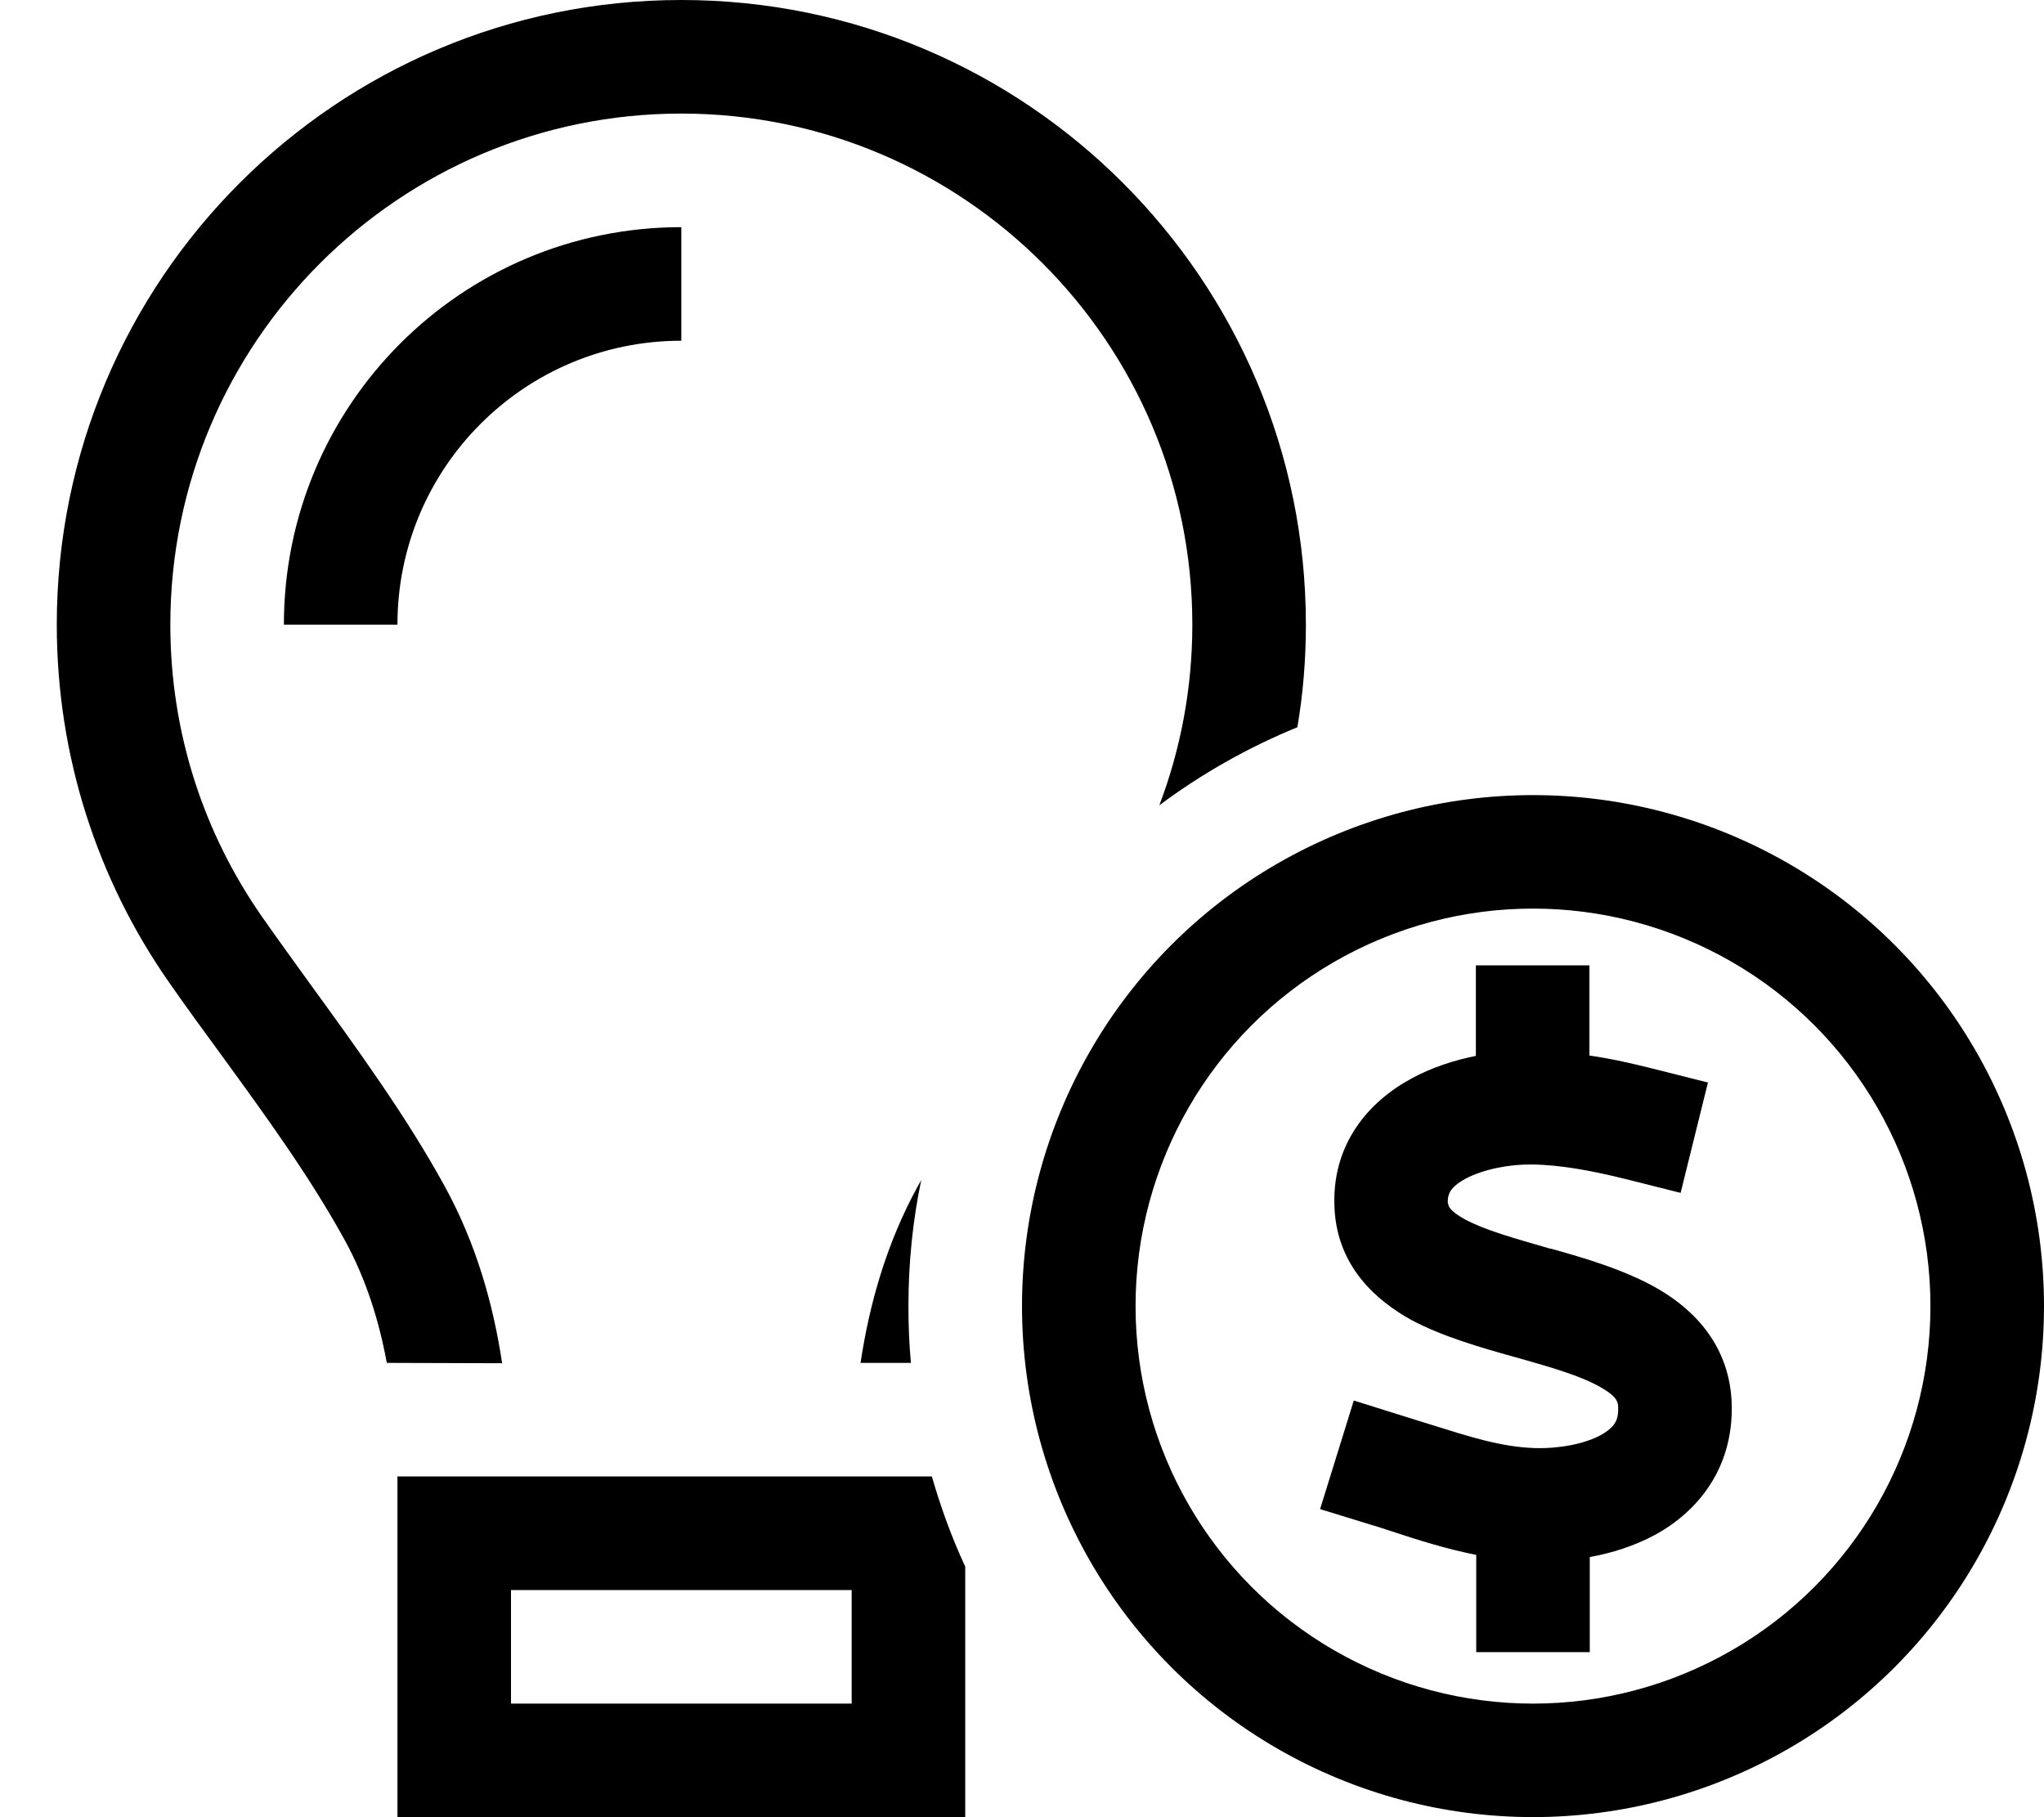 <svg xmlns="http://www.w3.org/2000/svg" viewBox="0 0 576 512"><!--!Font Awesome Pro 6.7.2 by @fontawesome - https://fontawesome.com License - https://fontawesome.com/license (Commercial License) Copyright 2025 Fonticons, Inc.--><path d="M16 176C16 78.8 94.8 0 192 0s176 78.8 176 176c0 9.9-.8 19.5-2.4 28.9c-13.9 5.7-27 13.1-38.9 22c6-15.8 9.3-33 9.3-50.9c0-79.5-64.5-144-144-144S48 96.5 48 176c0 30.6 9.5 58.8 25.7 82.1c4.1 5.9 8.8 12.3 13.6 19c12.7 17.5 27.1 37.2 38 57.1c8.9 16.2 13.7 33.3 16.2 49.9L109 384c-2.2-12-5.9-23.7-11.8-34.5c-9.9-18-22.2-34.9-34.5-51.8c-5.2-7.1-10.4-14.2-15.4-21.4C27.6 247.9 16 213.3 16 176zm64 0c0-61.9 50.1-112 112-112l0 32c-44.2 0-80 35.8-80 80l-32 0zm32 240l32 0 96 0 22.6 0c2.5 8.7 5.6 17.2 9.4 25.4l0 6.6 0 32 0 32-32 0-96 0-32 0 0-32 0-32 0-32zm32 32l0 32 96 0 0-32-96 0zm98.5-64c2.5-16.6 7.3-33.7 16.2-49.9c.3-.5 .6-1.1 .9-1.6C257.2 344 256 355.8 256 368c0 5.4 .2 10.7 .7 16l-14.2 0zM288 368c0-51.4 27.4-99 72-124.7s99.4-25.7 144 0s72 73.3 72 124.7s-27.4 99-72 124.7s-99.4 25.7-144 0S288 419.4 288 368zm32 0c0 40 21.3 77 56 97s77.3 20 112 0s56-57 56-97s-21.3-77-56-97s-77.3-20-112 0s-56 57-56 97zm52 57.2l9.5-30.6 15.3 4.8c2 .6 3.9 1.2 5.8 1.8c11.5 3.6 20.4 6.5 29.9 6.8c6.7 .2 13.8-1.1 18.5-3.6c2.2-1.2 3.4-2.4 4-3.3c.5-.8 1.1-2.1 1-4.5c0-1.4-.2-3-4.7-5.6c-5.3-3.1-12.9-5.4-23.2-8.3l-1.8-.5c-8.9-2.5-19.8-5.6-28.6-10.3c-9.9-5.5-20.6-14.9-21.6-30.9c-1.2-18.8 10-30.9 21.8-37.2c5.7-3.1 12-5.1 18-6.3l0-9.5 0-16 32 0 0 16 0 9.4c6.3 .9 12.3 2.3 17.9 3.7l15.5 3.9-7.7 31.1-15.5-3.9c-9.3-2.3-18.2-4-26.4-4.1c-6.2-.1-13.6 1.3-18.7 4c-2.4 1.3-3.6 2.5-4.2 3.4c-.4 .7-.9 1.6-.8 3.6l.1-.1 0 .1c0 .4 0 1.9 4.8 4.5c5.6 3 13.5 5.2 23.9 8.2l.2 0c9.3 2.6 21.1 6 30.5 11.5c10.2 6 20 16.1 20.5 32.3c.5 18.2-9.7 30.4-21.7 36.9c-5.8 3.1-12.1 5.1-18.3 6.2l0 10.8 0 16-32 0 0-16 0-11.4c-8.6-1.7-16.7-4.3-23.7-6.6c-1.7-.6-3.4-1.1-5-1.6L372 425.2z"/></svg>